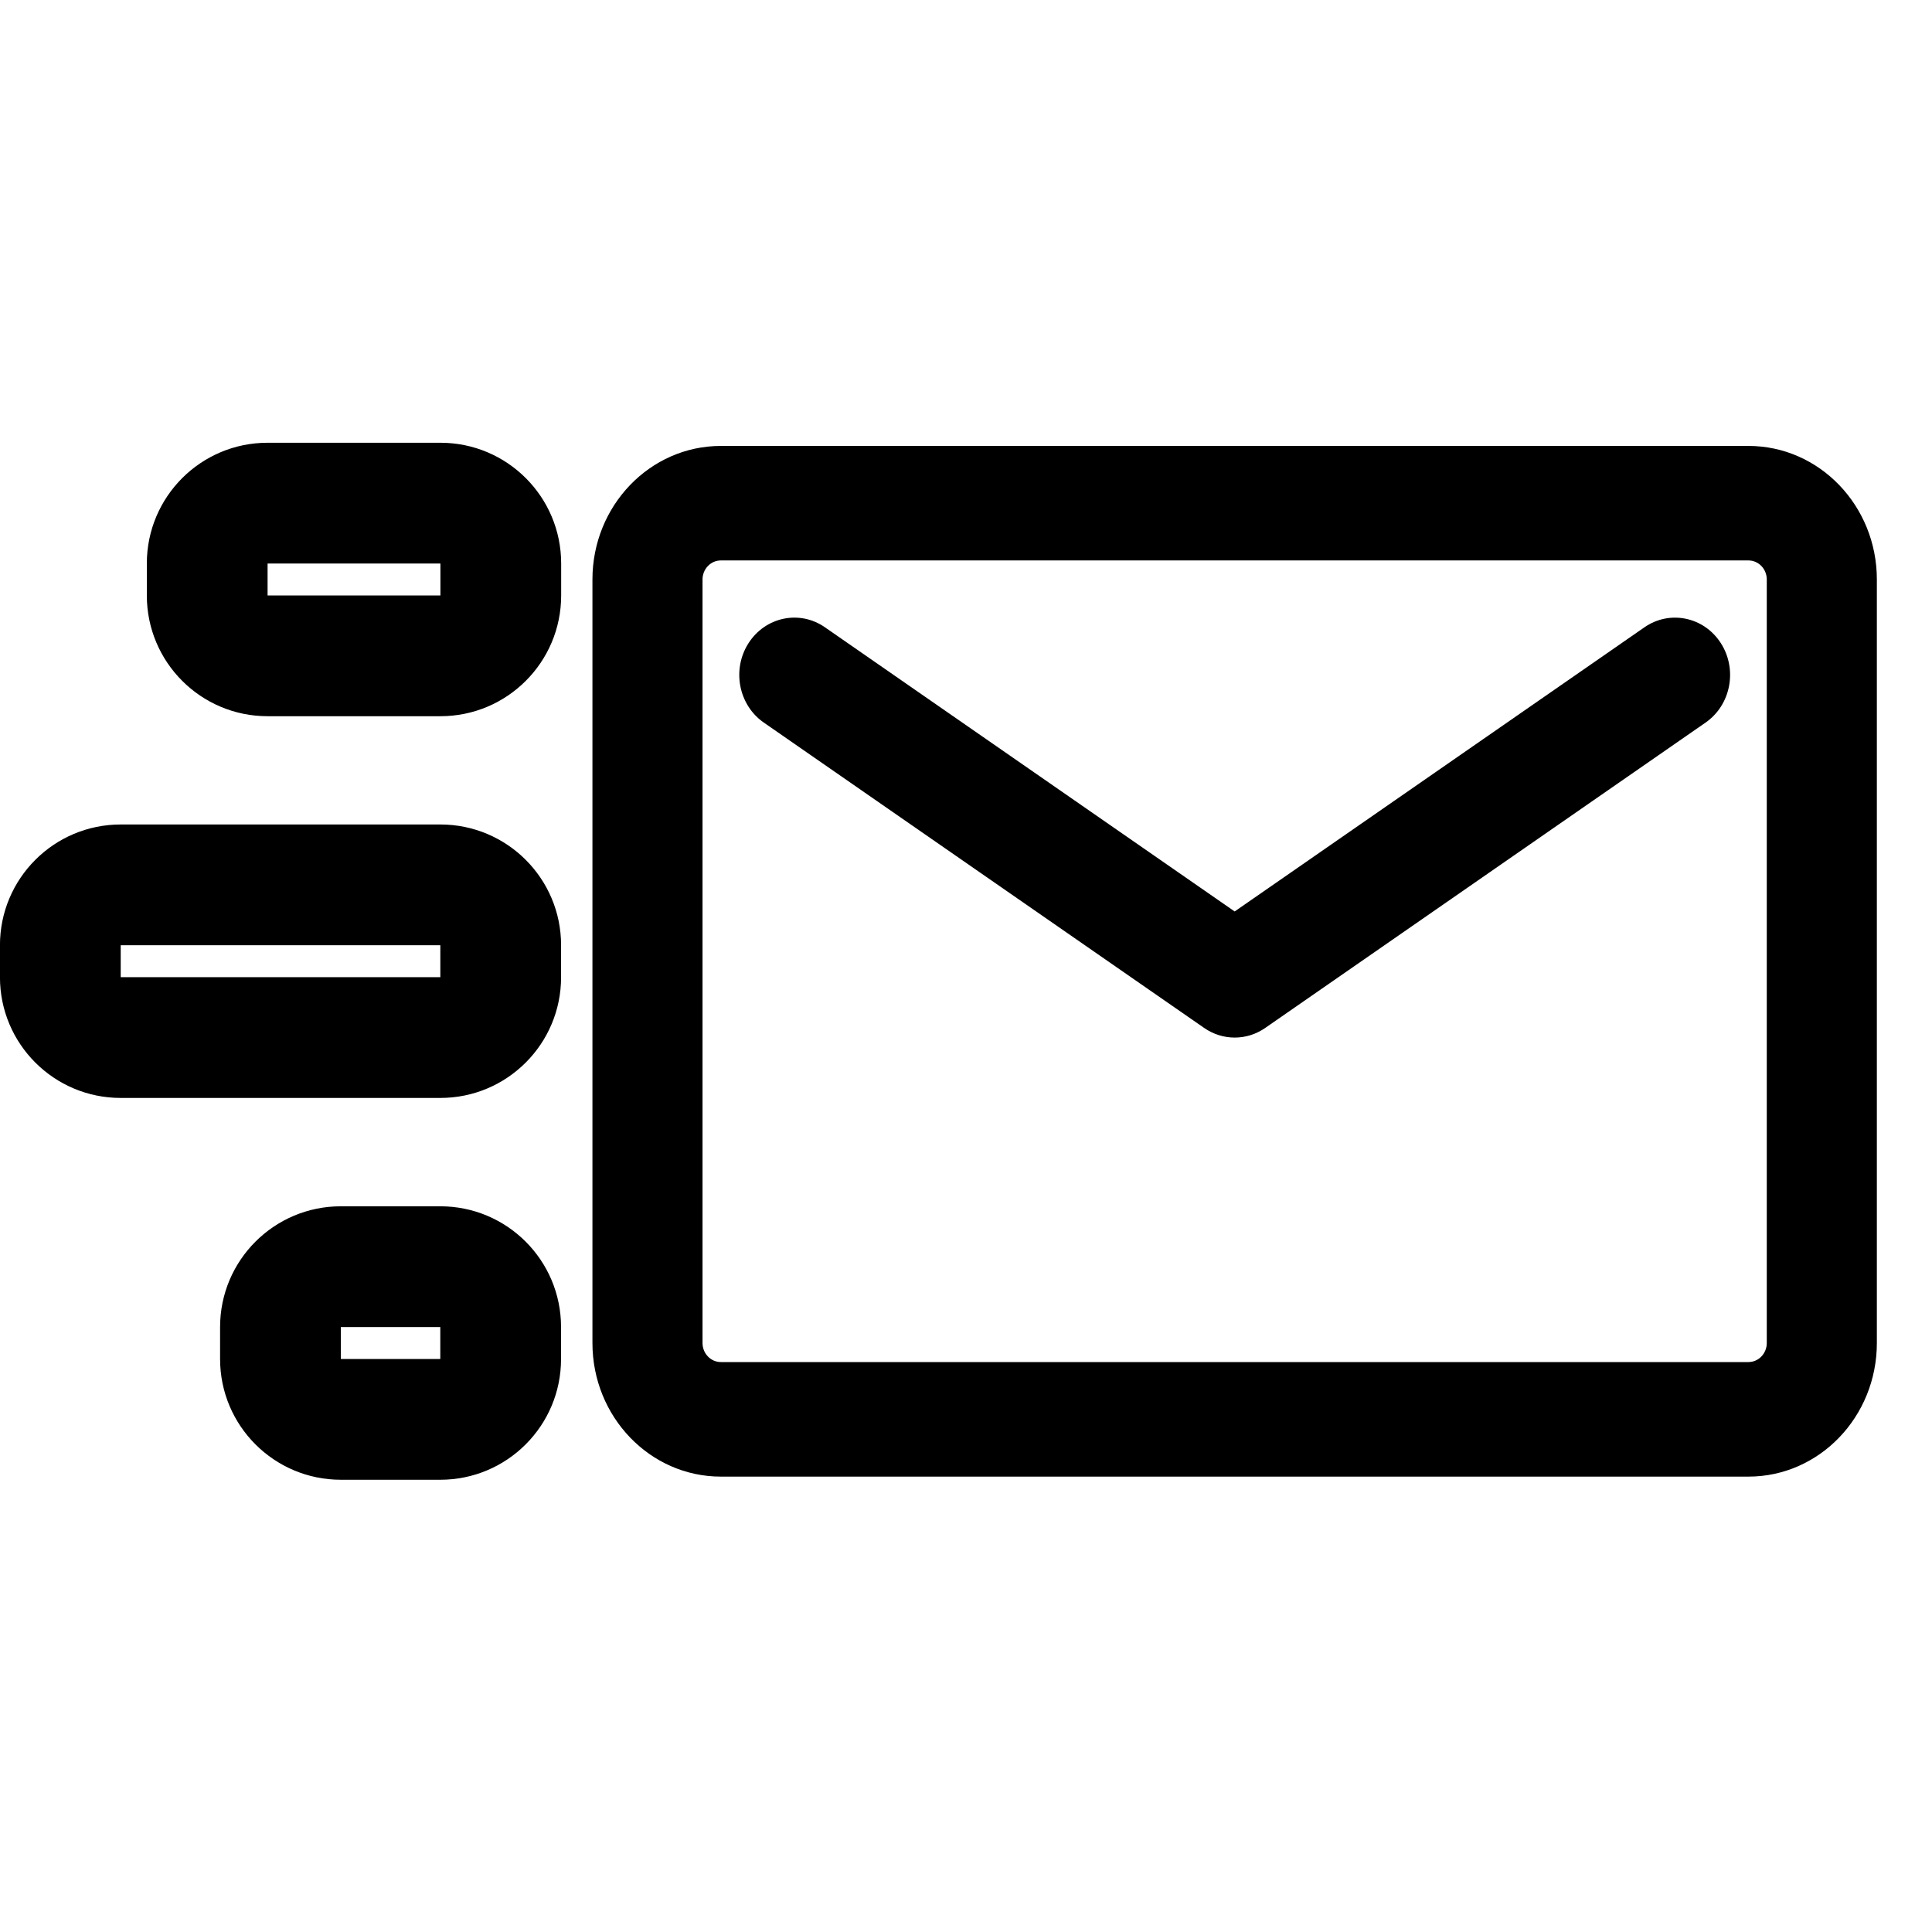 <svg fill="none" height="48" viewBox="0 0 48 48" width="48" xmlns="http://www.w3.org/2000/svg"><path clip-rule="evenodd" d="m3.648 14c0-1.657 1.343-3 3-3h4.294c1.657 0 3 1.343 3 3v.794c0 1.657-1.343 3-3 3h-4.294c-1.657 0-3-1.343-3-3zm7.294 0h-4.294v.794h4.294zm-10.943 9.484c0-1.657 1.343-3 3-3h7.941c1.657 0 3 1.343 3 3v.794c0 1.657-1.343 3-3 3h-7.941c-1.657 0-3-1.343-3-3zm10.941 0h-7.941v.794h7.941zm-5.472 9.486c0-1.657 1.343-3 3-3h2.471c1.657 0 3 1.343 3 3v.794c0 1.657-1.343 3-3 3h-2.471c-1.657 0-3-1.343-3-3zm5.471 0h-2.471v.794h2.471zm6.971-19.046c-.252 0-.456.212-.456.474v18.968c0 .262.204.474.456.474h25.529c.252 0 .456-.212.456-.474v-18.968c0-.262-.204-.474-.456-.474zm-3.191.474c0-1.833 1.429-3.319 3.191-3.319h25.529c1.762 0 3.191 1.486 3.191 3.319v18.968c0 1.833-1.429 3.32-3.191 3.32h-25.529c-1.762 0-3.191-1.486-3.191-3.32zm5.775 1.186c-.628-.436-1.478-.259-1.897.395s-.249 1.537.379 1.973l10.941 7.587c.459.319 1.058.319 1.517 0l10.941-7.587c.628-.436.798-1.319.379-1.973s-1.268-.83-1.897-.395l-10.182 7.061z" fill="#000" fill-rule="evenodd"/></svg>